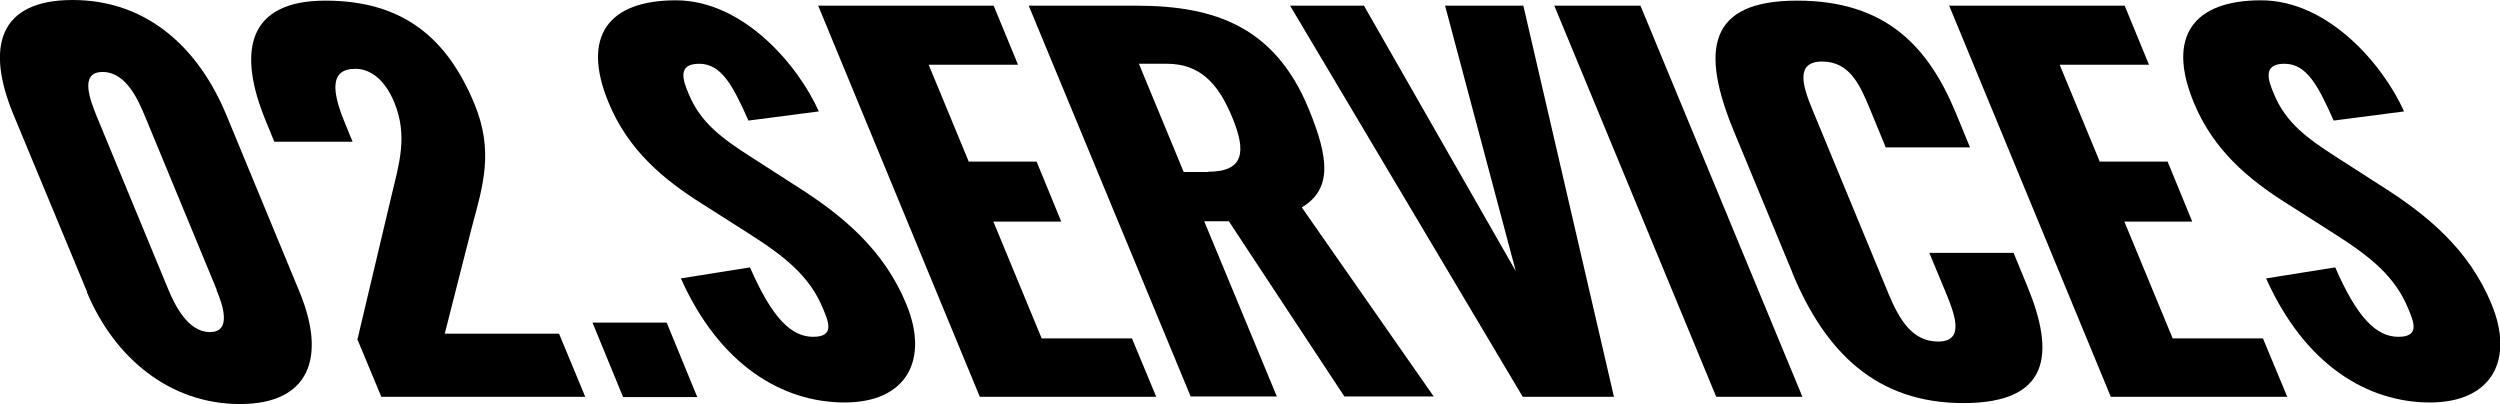 <?xml version="1.0" encoding="UTF-8"?>
<svg id="text-services" xmlns="http://www.w3.org/2000/svg" width="792" height="128" version="1.1" viewBox="0 0 792 128">
  <!-- Generator: Adobe Illustrator 29.3.1, SVG Export Plug-In . SVG Version: 2.1.0 Build 151)  -->
  <path d="M27.6,92.5L4.3,36.4C-4.7,14.7-.2,0,23,0s39.7,14.7,48.7,36.4l23.2,56.1c8.6,20.8,3.1,35.5-18.9,35.5s-39.7-14.4-48.5-35.5ZM68.7,91.9l-22.7-54.9c-2.1-5-5.9-14.2-13.5-14.2s-3.8,9.2-1.8,14.2l22.7,54.9c2,4.7,6.1,13.3,13.1,13.3s4.1-8.6,2.1-13.3Z"/>
  <path d="M113.2,107.7l10.8-45.6c2.4-10.1,5.3-19,.9-29.7-2.9-7-7.4-10.6-12.3-10.6-8.4,0-7.3,7.5-3.4,17l2.5,6.1h-24.8l-2.7-6.6C75.2,16.5,78.2.2,103.1.2s38.7,12.2,47.2,32.7c6.2,15,2.7,26-.8,39l-8.6,33.8h36.2l8.3,20h-64.6l-7.5-18Z"/>
  <path d="M187.7,102.2h23.5l9.7,23.6h-23.5l-9.7-23.6Z"/>
  <path d="M215.7,88.2l21.9-3.5c7,16.1,13.1,22,20,22s4.9-4.7,3.1-9c-4.2-10.2-12-16.4-23.3-23.6l-14.6-9.3c-12.8-8-23.8-17.3-30-32.3-8.7-21-.1-32.4,21.3-32.4s38.8,20.6,45.3,35.2l-22.3,2.9c-4.9-11-8.5-18-15.6-18s-5.1,5.4-3.3,9.6c3.8,9.2,10.6,14.1,20.3,20.3l14,9c14.5,9.2,27.5,20,34.6,37.2,7.3,17.6.2,31.2-19.5,31.2s-39.6-11.8-51.9-39.3Z"/>
  <path d="M259.2,1.8h55.6l7.7,18.7h-28.3l12.7,30.7h21.5l7.8,19h-21.5l15.3,37h28.6l7.7,18.5h-55.9L259.2,1.8Z"/>
  <path d="M325.9,1.8h34.1c24.9,0,43.9,6.7,54.6,32.7,6.3,15.3,7.6,25.4-2.2,31.2l41.8,59.9h-28.3l-36.6-55.5h-7.8l23,55.5h-27.3L325.9,1.8ZM382.7,54.4c11.5,0,12.2-6.4,7.6-17.4-4.4-10.6-10.2-16.8-20.6-16.8h-8.9l14.2,34.3h7.6Z"/>
  <path d="M408.7,1.8h23.4l48.1,84.1L457.8,1.8h24.8l28.7,123.9h-28.9L408.7,1.8Z"/>
  <path d="M492.4,1.8h27.3l51.3,123.9h-27.3L492.4,1.8Z"/>
  <path d="M567.8,86.3l-18.5-44.7c-10.6-25.7-8.3-41.4,20-41.4s41.7,14.7,50.4,35.8l4.4,10.7h-26.7l-5.1-12.4c-3-7.2-6.3-14.8-15-14.8s-6.2,7.8-3.1,15.3l24.1,58.3c3.5,8.4,7.6,15.1,15.7,15.1s5.7-7.6,2.6-15.1l-5.4-13h26.7l4.4,10.7c8.7,21.1,7.3,36.9-20.3,36.9s-43.8-16.2-54.2-41.3Z"/>
  <path d="M617.5,1.8h55.6l7.7,18.7h-28.3l12.7,30.7h21.5l7.8,19h-21.5l15.3,37h28.6l7.7,18.5h-55.9L617.5,1.8Z"/>
  <path d="M717.9,88.2l21.9-3.5c7,16.1,13.1,22,20,22s4.9-4.7,3.1-9c-4.2-10.2-12-16.4-23.3-23.6l-14.6-9.3c-12.8-8-23.8-17.3-30-32.3-8.7-21-.1-32.4,21.3-32.4s38.8,20.6,45.3,35.2l-22.3,2.9c-4.9-11-8.5-18-15.6-18s-5.1,5.4-3.3,9.6c3.8,9.2,10.6,14.1,20.3,20.3l14,9c14.5,9.2,27.5,20,34.6,37.2,7.3,17.6.2,31.2-19.5,31.2s-39.6-11.8-51.9-39.3Z"/>
</svg>